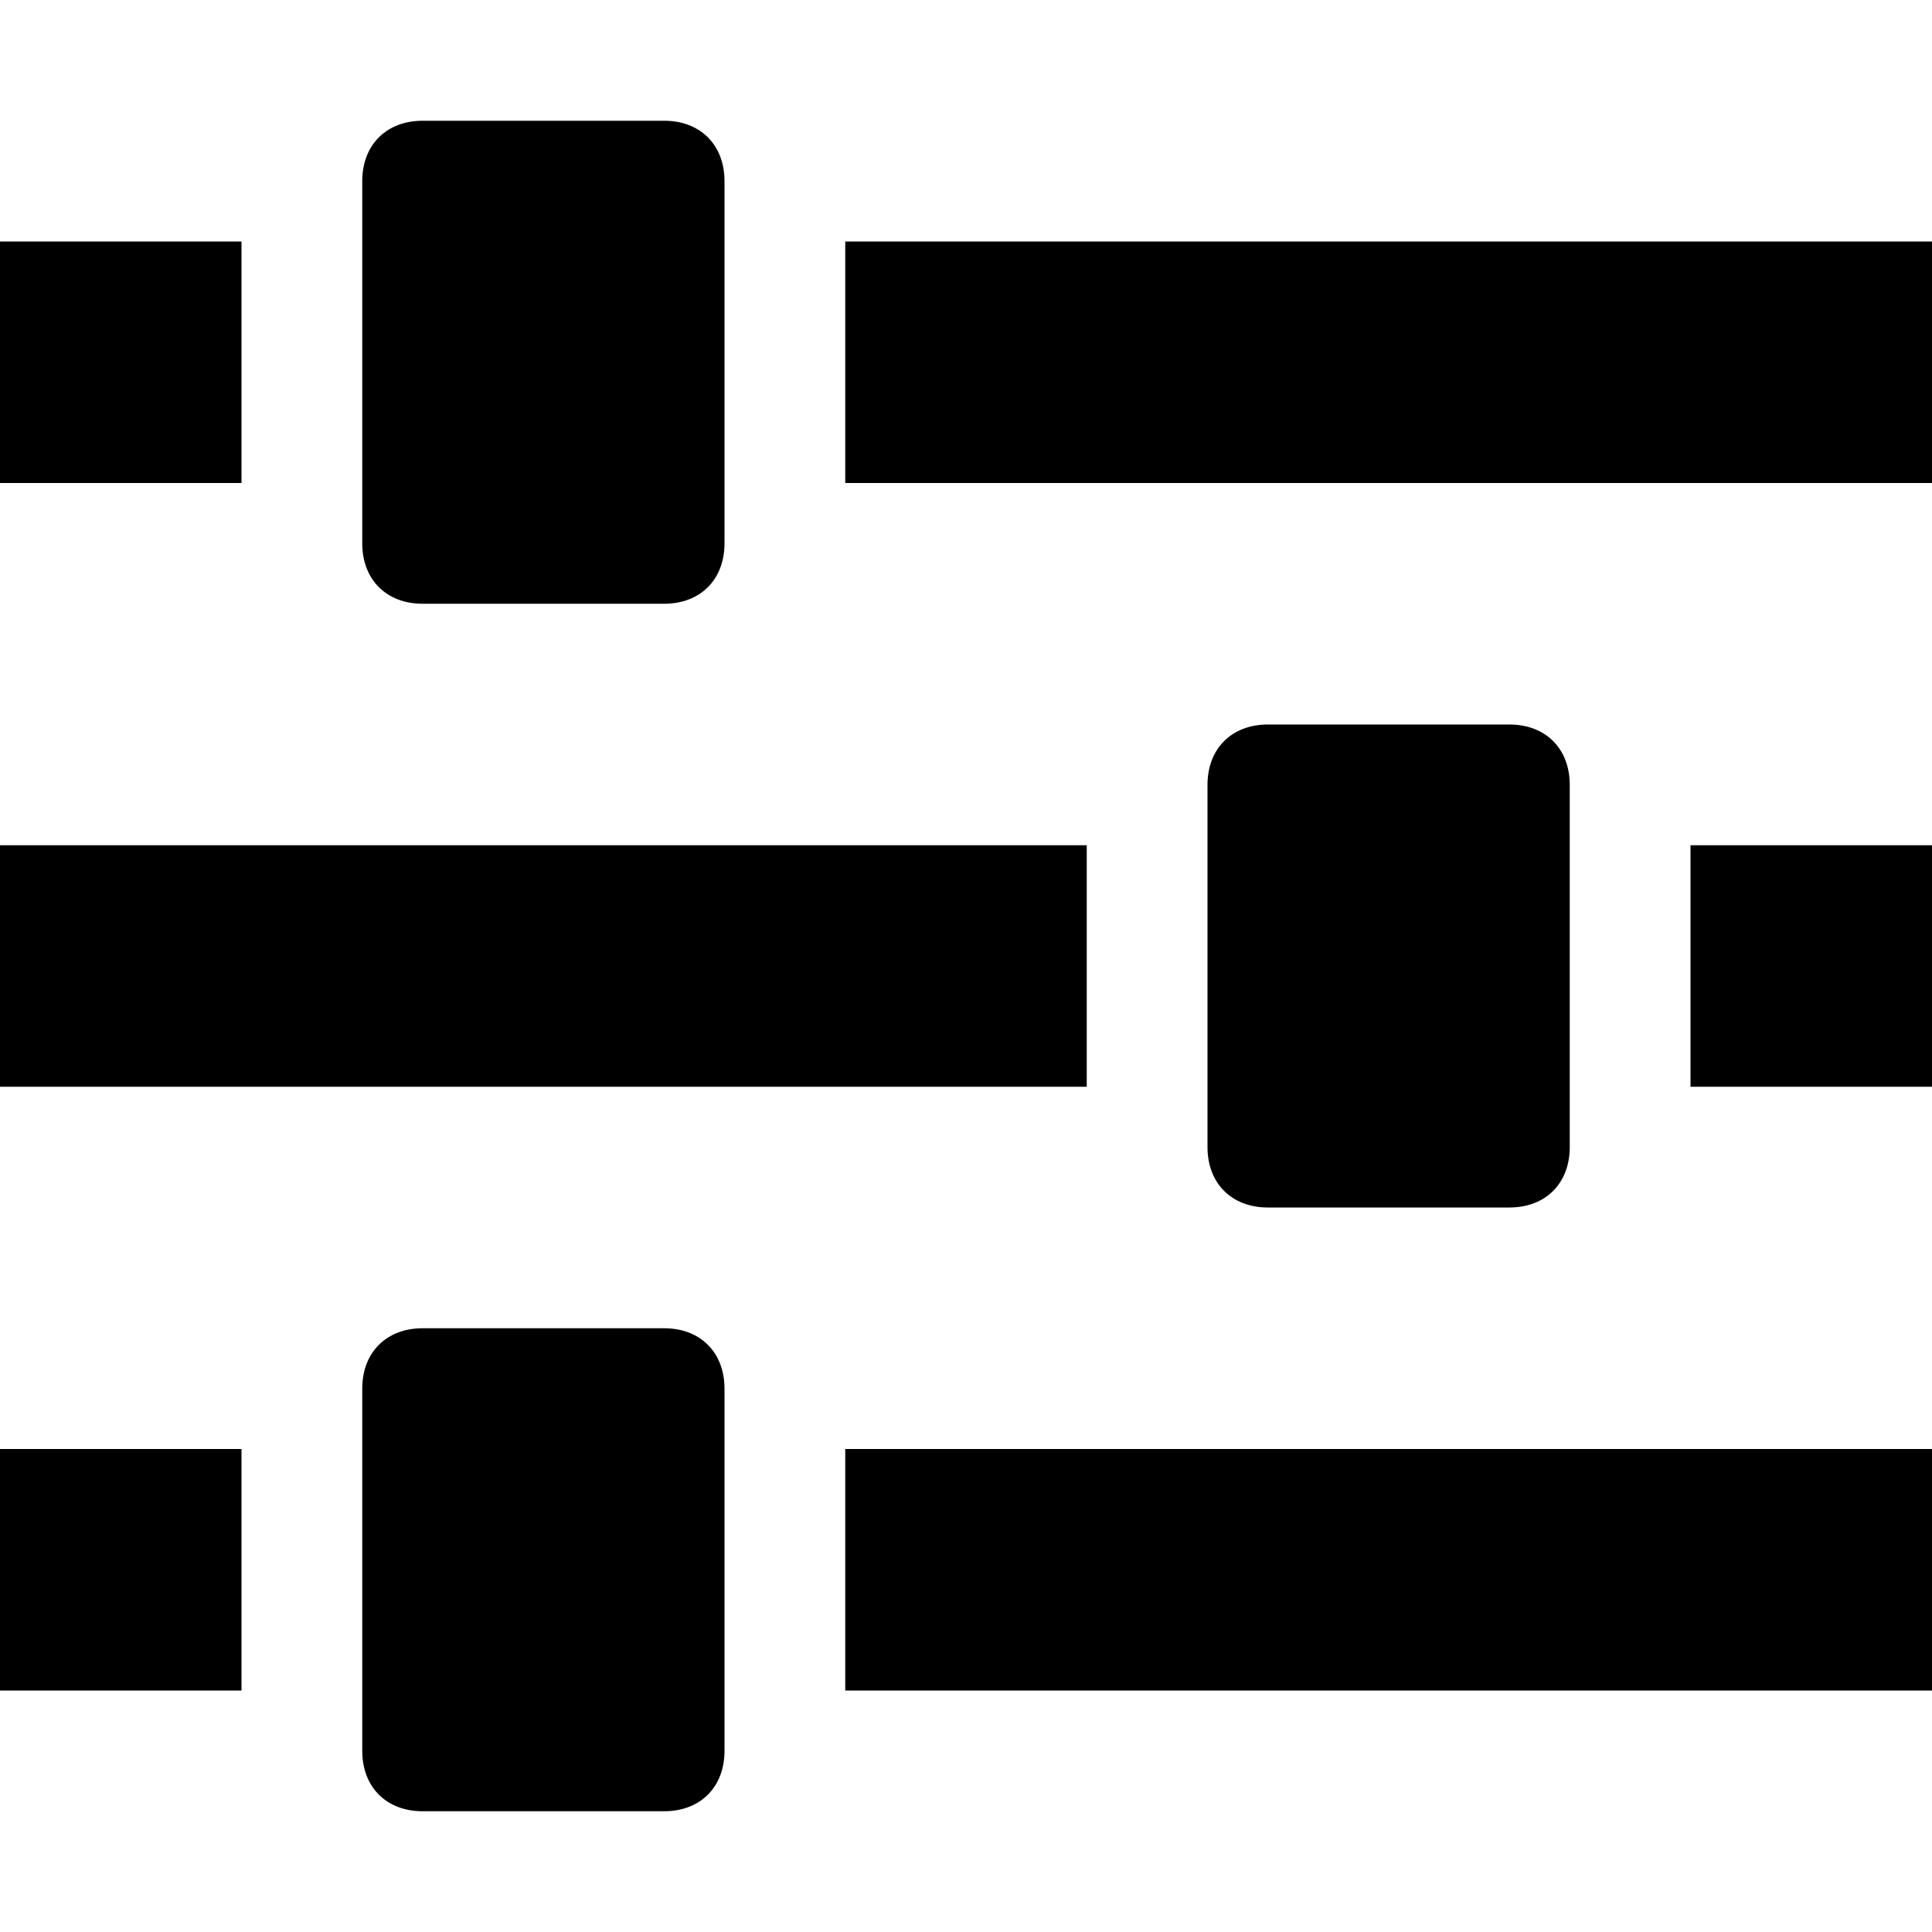 <?xml version="1.0" encoding="utf-8"?>
<svg xmlns="http://www.w3.org/2000/svg" width="16" height="16">
<path d="M7,14v-2h9v2H7z M14,7h2v2h-2V7z M12.5,6C12.8,6,13,6.2,13,6.5v3c0,0.3-0.2,0.5-0.5,0.5h-2
	C10.2,10,10,9.8,10,9.5v-3C10,6.2,10.2,6,10.5,6H12.5z M7,2h9v2H7V2z M5.5,5h-2C3.2,5,3,4.8,3,4.5v-3C3,1.2,3.2,1,3.5,1h2
	C5.8,1,6,1.2,6,1.5v3C6,4.8,5.8,5,5.5,5z M0,2h2v2H0V2z M9,9H0V7h9V9z M2,14H0v-2h2V14z M3.5,11h2C5.8,11,6,11.2,6,11.5v3
	C6,14.8,5.8,15,5.5,15h-2C3.2,15,3,14.8,3,14.5v-3C3,11.2,3.2,11,3.5,11z"/>
</svg>
